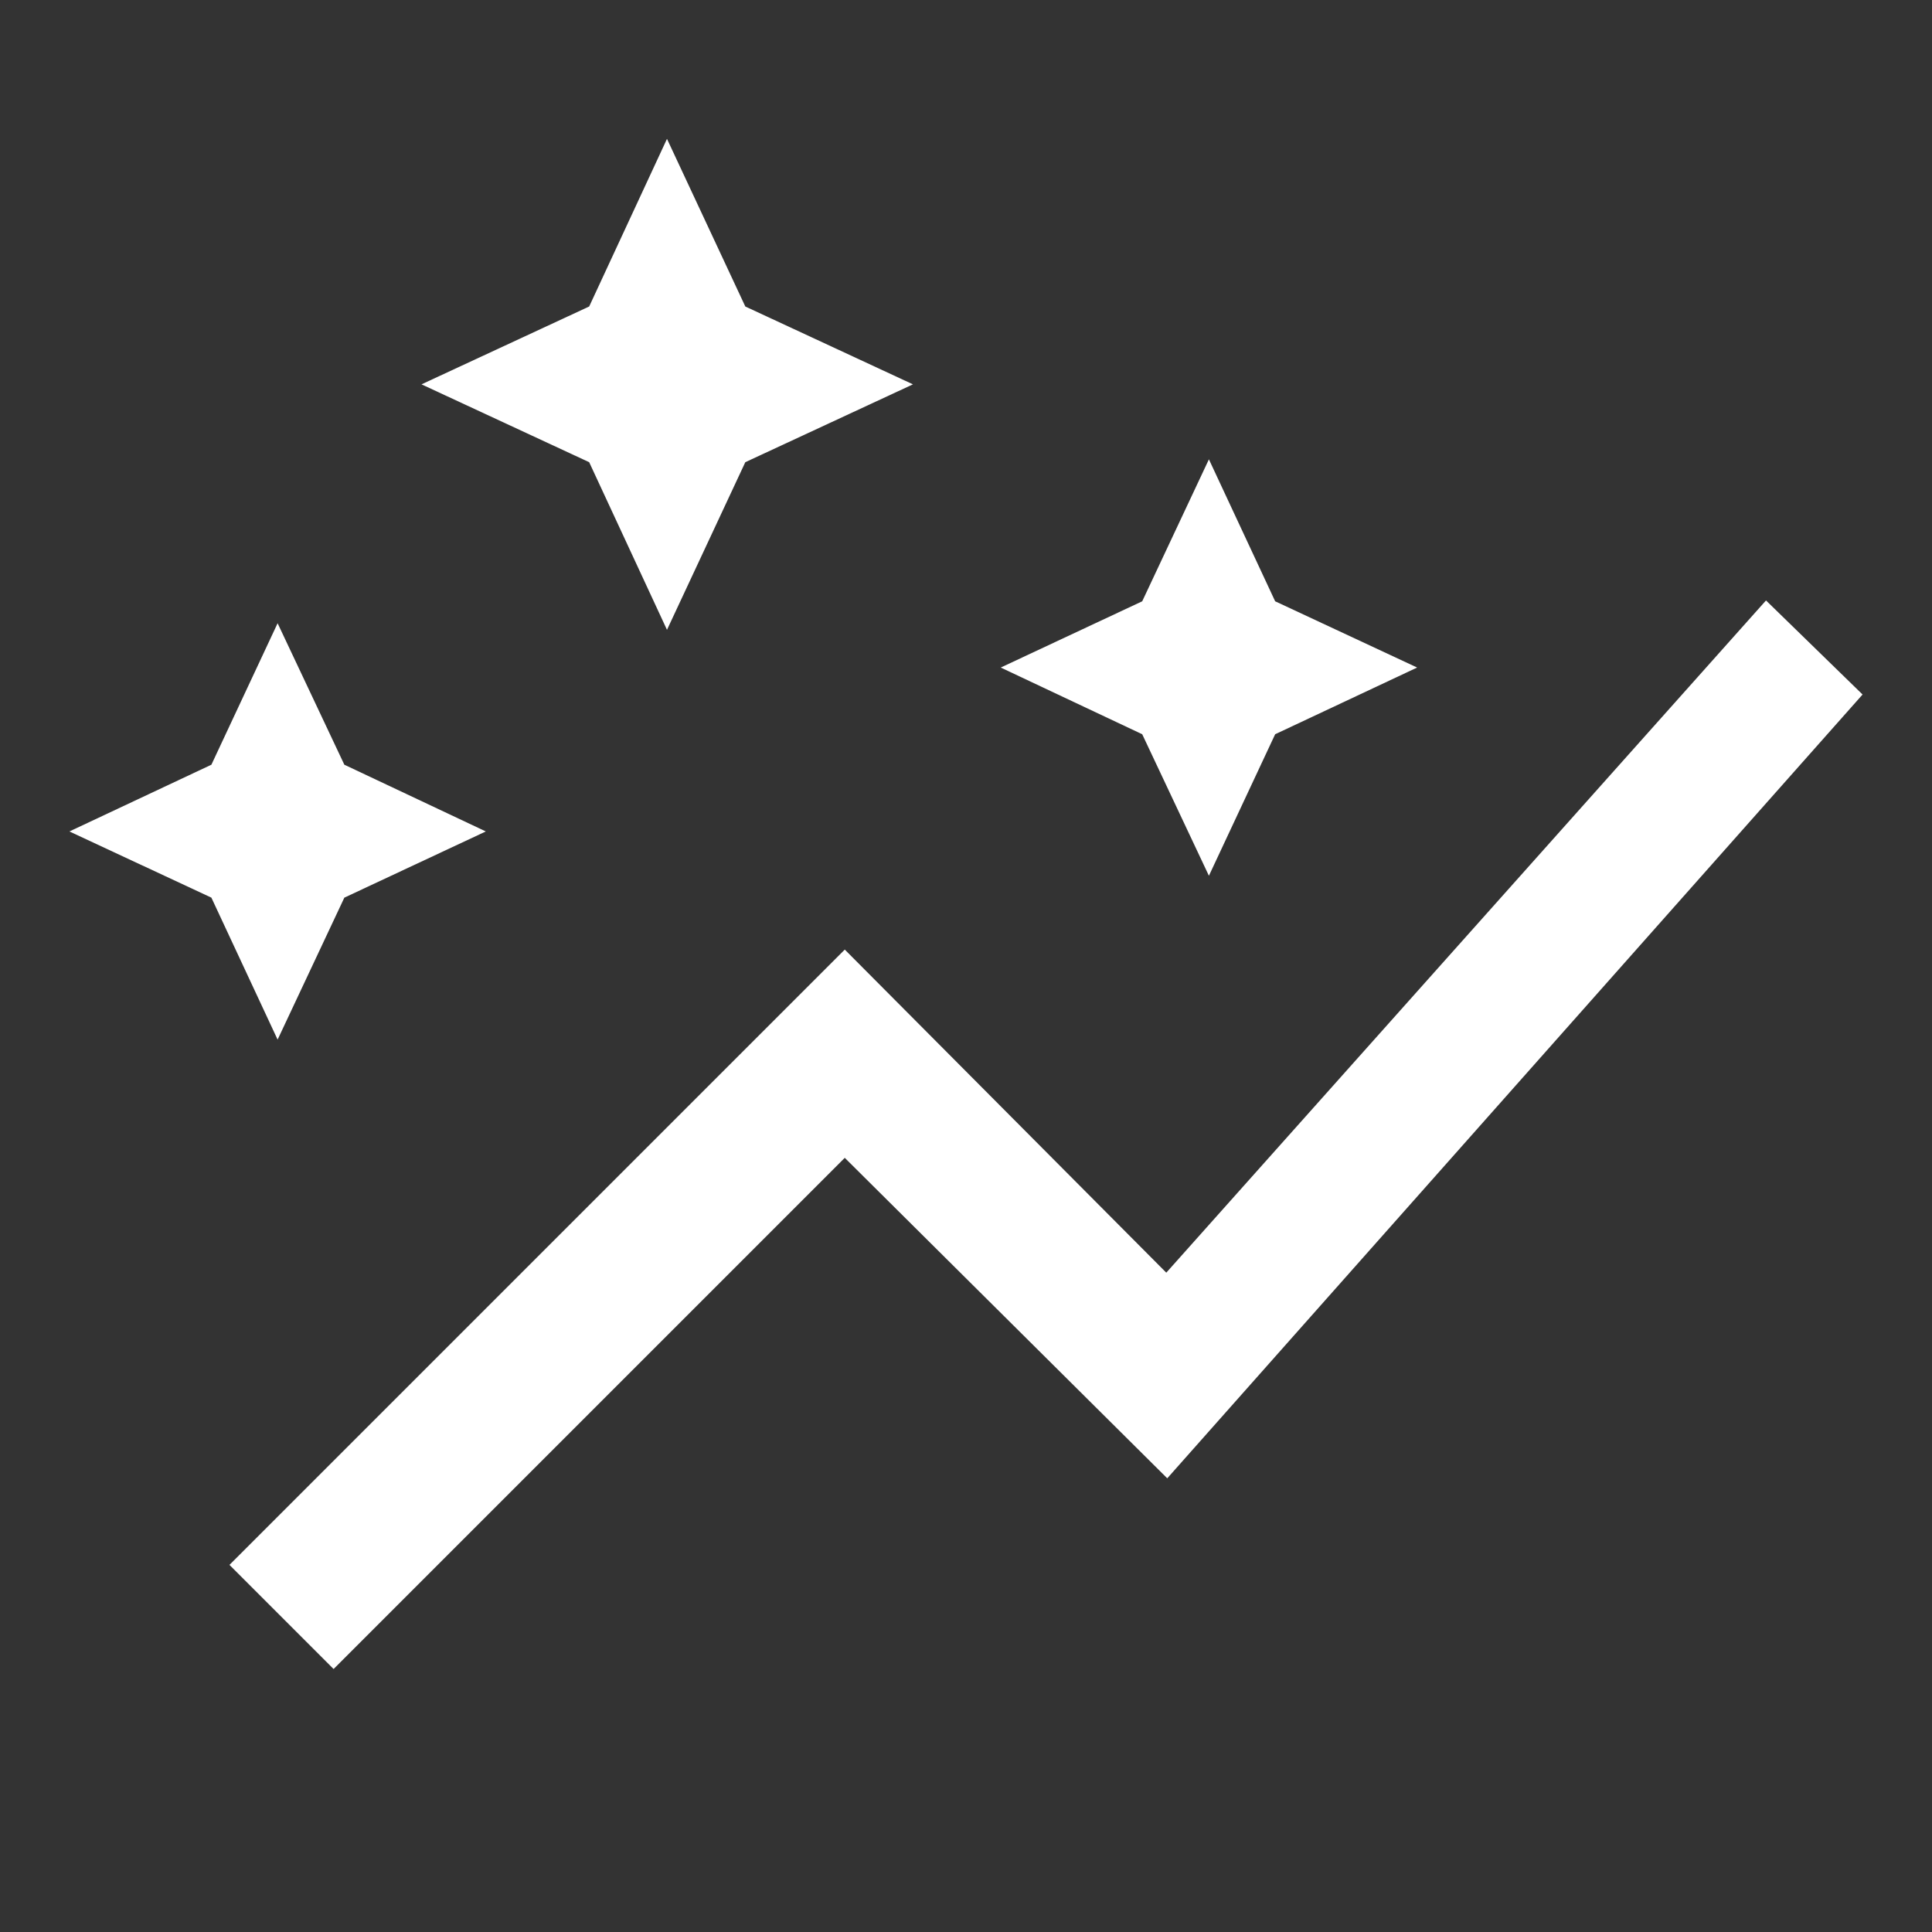 <svg width="48" height="48" viewBox="0 0 48 48" fill="none" xmlns="http://www.w3.org/2000/svg">
<rect x="0" y="0" width="48" height="48" fill="#333333" stroke="none"/>
<mask id="mask0_180_887" style="mask-type:alpha" maskUnits="userSpaceOnUse" x="0" y="0" width="48" height="48">
<rect width="48" height="48" fill="#D9D9D9"/>
</mask>
<g mask="url(#mask0_180_887)">
<path d="M16.571 15.648L14.638 11.483L10.472 9.549L14.638 7.615L16.571 3.45L18.517 7.615L22.682 9.549L18.517 11.483L16.571 15.648ZM30.035 21.758L28.378 18.242L24.863 16.585L28.378 14.939L30.035 11.412L31.681 14.939L35.208 16.585L31.681 18.242L30.035 21.758ZM6.897 25.829L5.252 22.302L1.725 20.657L5.252 18.999L6.897 15.484L8.555 18.999L12.07 20.657L8.555 22.302L6.897 25.829ZM8.288 41.466L5.701 38.879L20.988 23.592L28.976 31.619L43.876 14.918L46.275 17.255L29 36.728L20.988 28.766L8.288 41.466Z" fill="white"/>
</g>
</svg>
